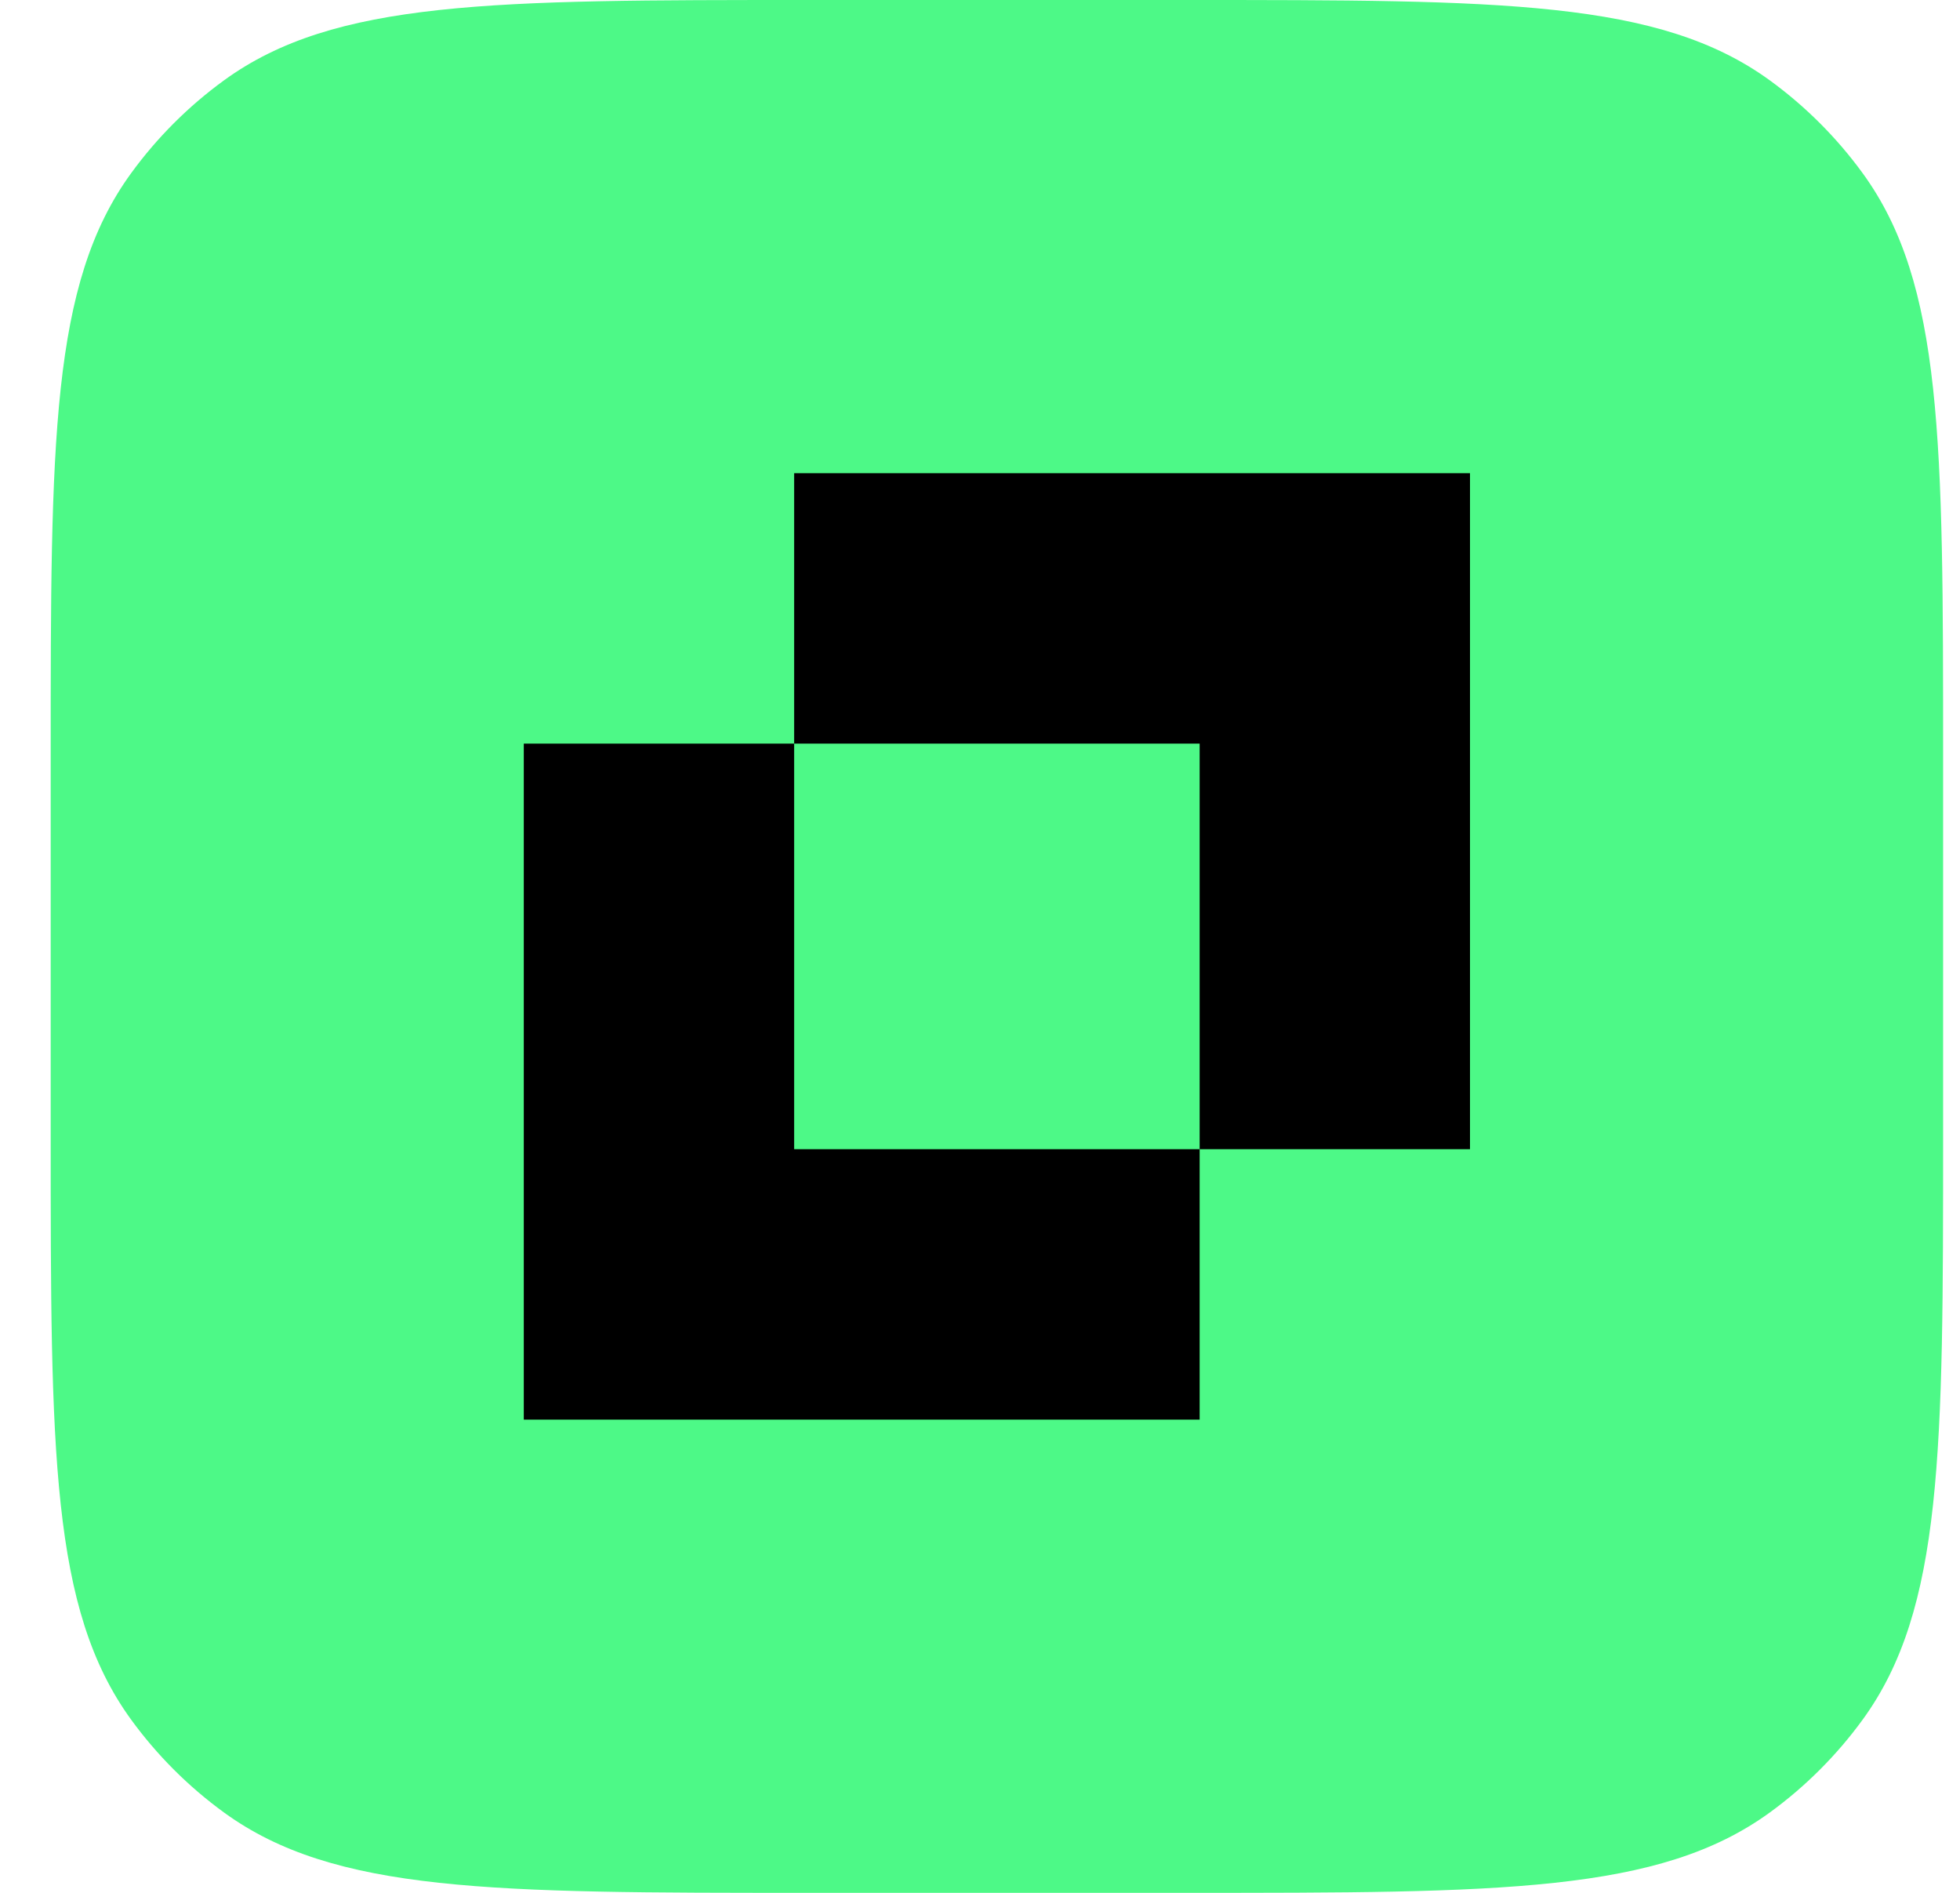 <svg width="29" height="28" viewBox="0 0 29 28" fill="none" xmlns="http://www.w3.org/2000/svg">
<path d="M0.75 11.2C0.75 6.534 0.75 4.2 1.938 2.565C2.322 2.037 2.787 1.572 3.315 1.188C4.95 0 7.284 0 11.95 0H17.55C22.216 0 24.549 0 26.185 1.188C26.713 1.572 27.178 2.037 27.562 2.565C28.75 4.2 28.75 6.534 28.75 11.2V16.8C28.75 21.466 28.75 23.799 27.562 25.435C27.178 25.963 26.713 26.428 26.185 26.812C24.549 28 22.216 28 17.55 28H11.95C7.284 28 4.95 28 3.315 26.812C2.787 26.428 2.322 25.963 1.938 25.435C0.75 23.799 0.75 21.466 0.75 16.8V11.2Z" fill="#4DF987"/>
<path fill-rule="evenodd" clip-rule="evenodd" d="M7.75 11H11.75V17H17.75V21H7.75V11ZM17.75 17V11H11.75V7H21.75V17H17.75Z" fill="black"/>
</svg>
